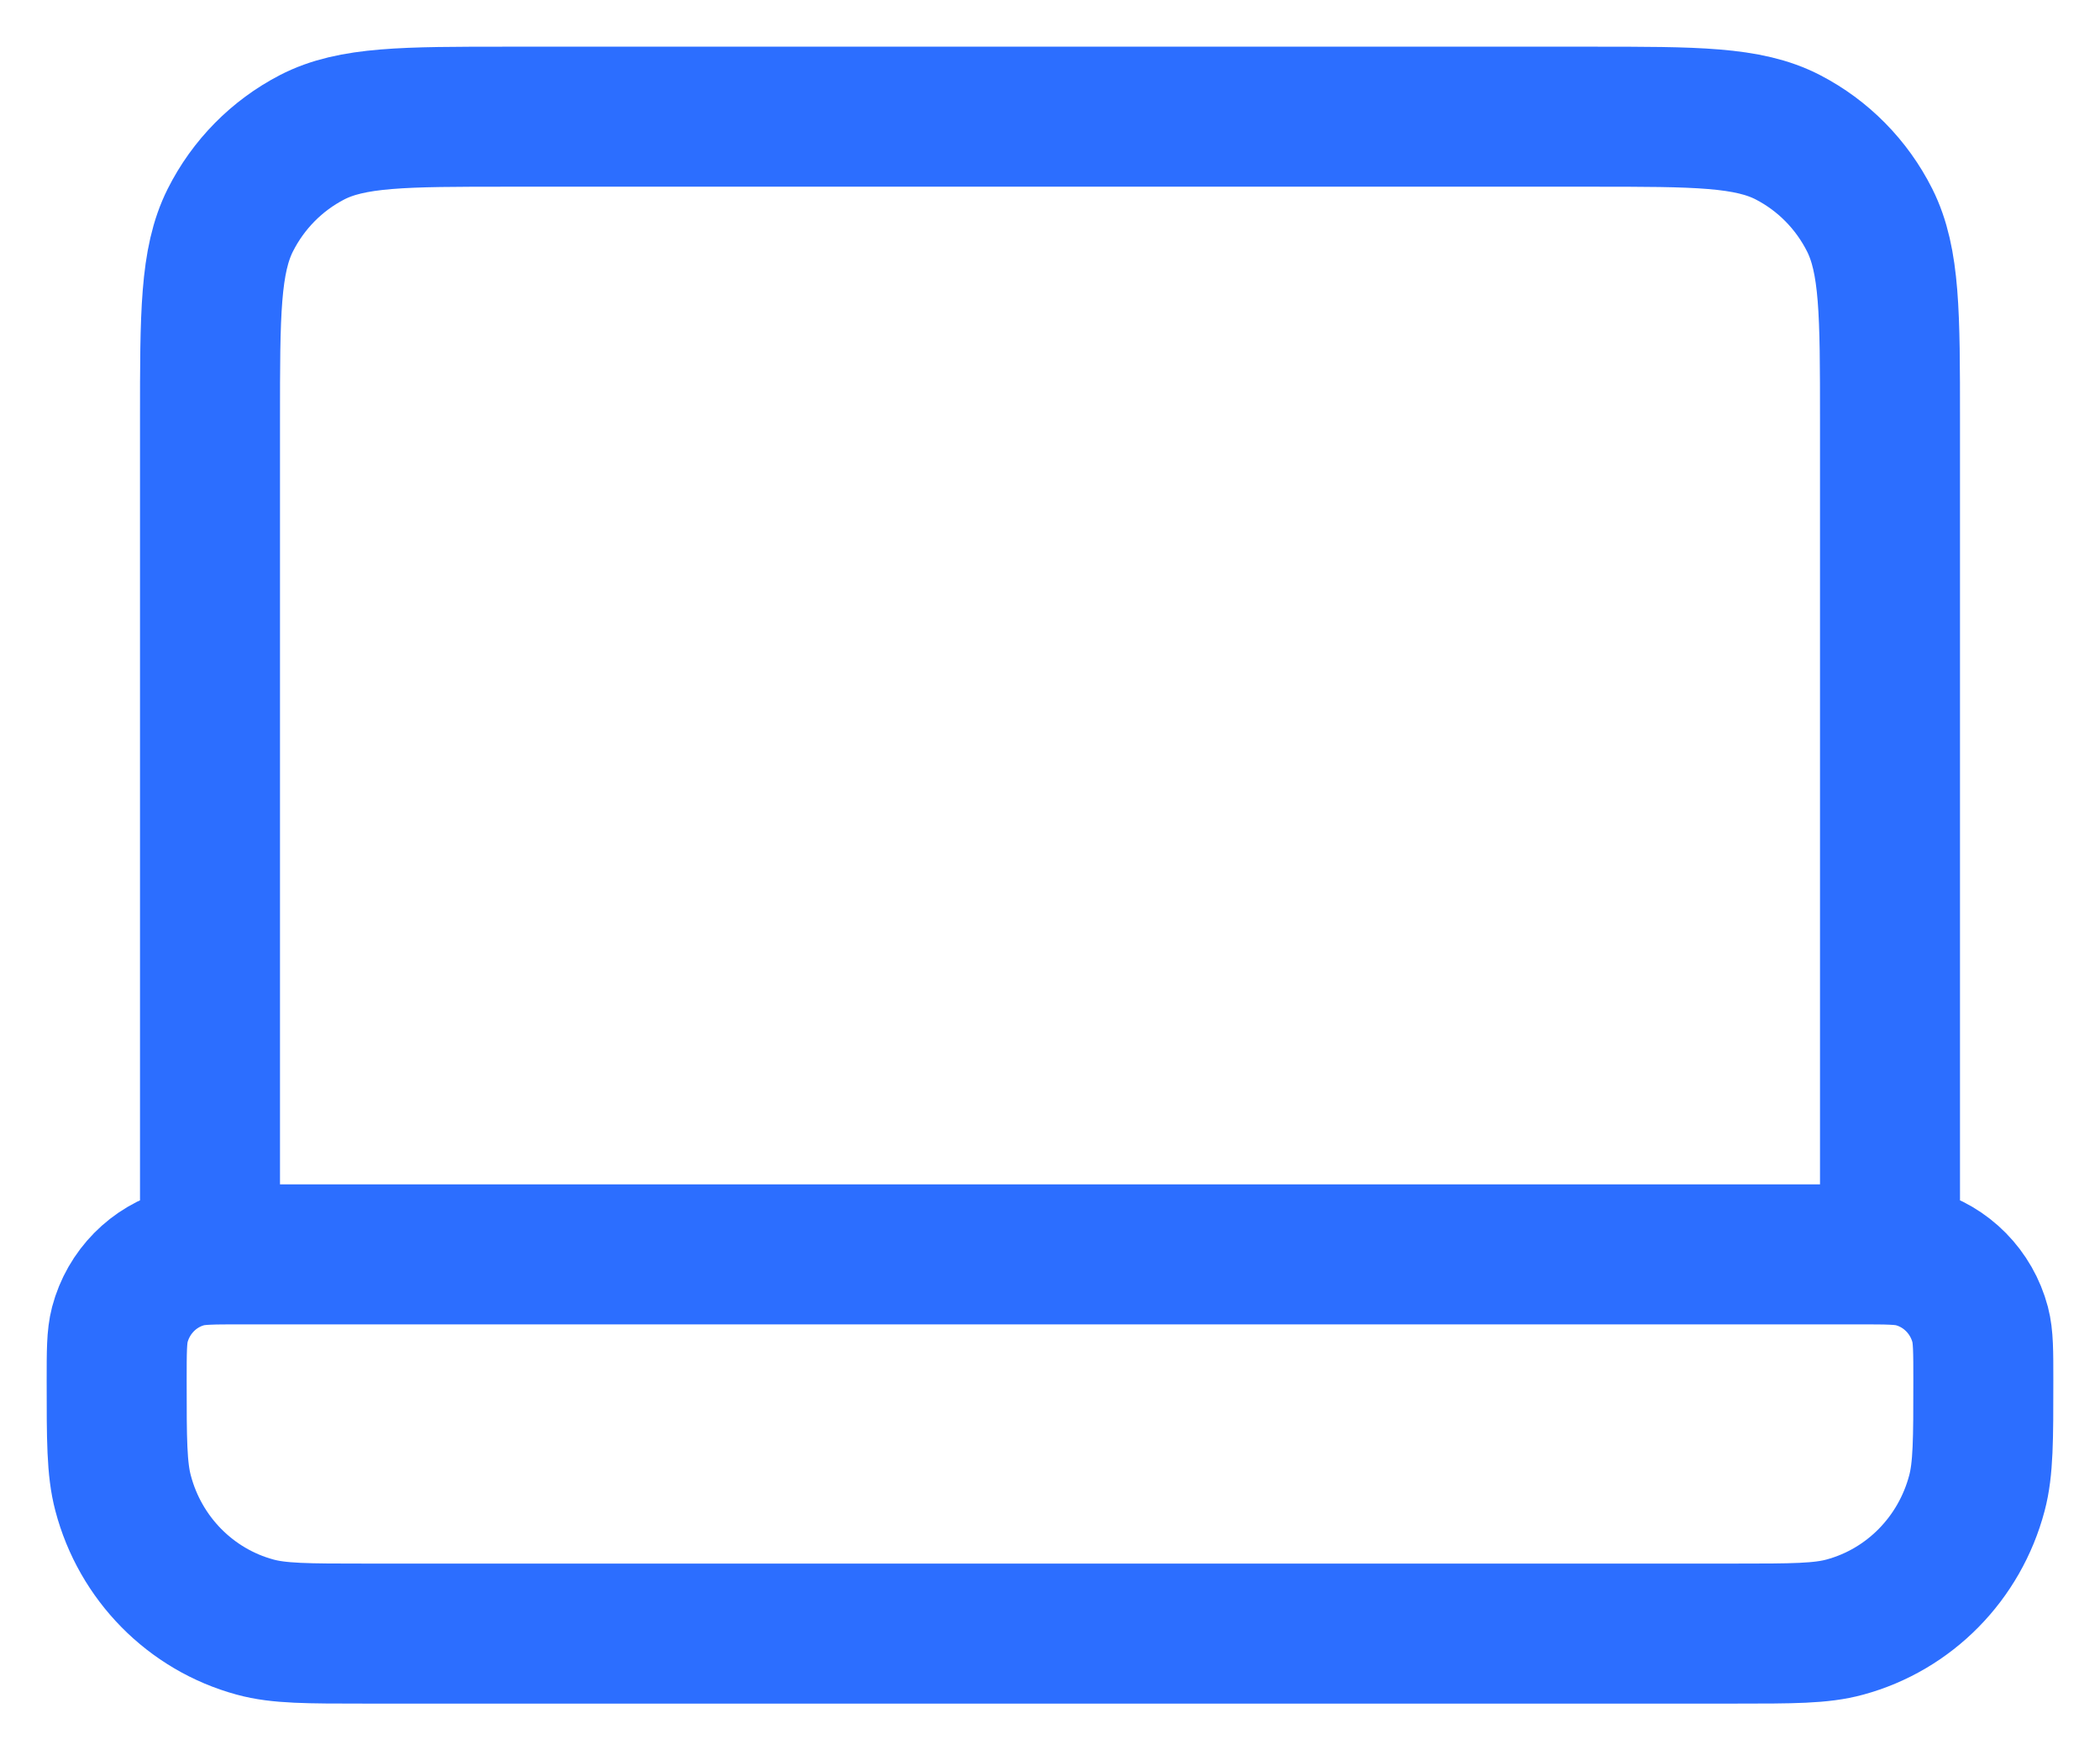 <?xml version="1.0" encoding="UTF-8"?>
<svg xmlns="http://www.w3.org/2000/svg" width="18" height="15" viewBox="0 0 18 15" fill="none">
  <path id="Icon" d="M16.2 10.75V3.6C16.2 2.69 16.2 2.235 16.026 1.887C15.872 1.581 15.627 1.333 15.326 1.177C14.984 1 14.536 1 13.64 1H4.36C3.464 1 3.016 1 2.674 1.177C2.373 1.333 2.128 1.581 1.974 1.887C1.8 2.235 1.8 2.69 1.8 3.6V10.75M3.133 14H14.867C15.363 14 15.611 14 15.814 13.944C16.366 13.794 16.797 13.356 16.945 12.796C17 12.589 17 12.337 17 11.833C17 11.581 17 11.455 16.973 11.352C16.899 11.072 16.683 10.853 16.407 10.778C16.305 10.75 16.181 10.75 15.933 10.75H2.067C1.819 10.75 1.695 10.75 1.593 10.778C1.317 10.853 1.101 11.072 1.027 11.352C1 11.455 1 11.581 1 11.833C1 12.337 1 12.589 1.055 12.796C1.202 13.356 1.634 13.794 2.186 13.944C2.389 14 2.637 14 3.133 14Z" stroke="#2C6EFF" stroke-width="1.2" stroke-linecap="round" stroke-linejoin="round"></path>
</svg>
